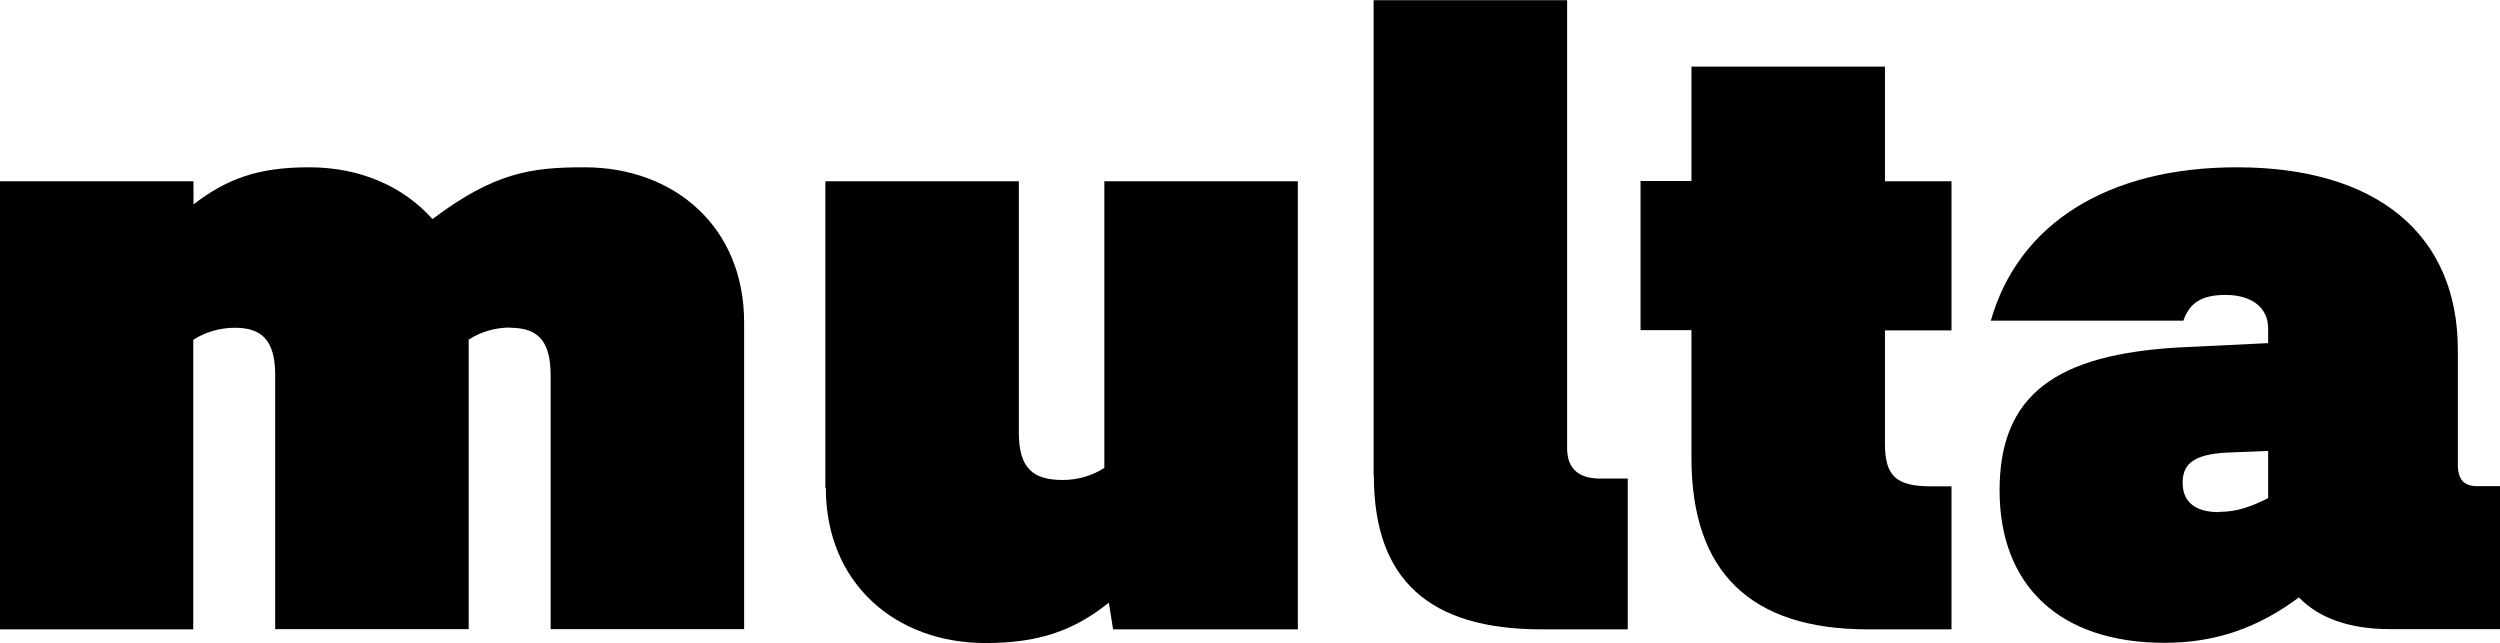 <svg width="1644" height="423" viewBox="0 0 1644 423" fill="none" xmlns="http://www.w3.org/2000/svg">
<path d="M335.466 215.385C325.81 215.385 316.154 218.183 308.211 223.312V413.702H180.971V246.625C180.971 222.846 171.315 215.541 154.339 215.541C144.683 215.541 135.027 218.338 127.084 223.467V413.857H0V119.18H127.24V134.412C149.355 117.471 169.757 110.011 203.242 110.011C236.726 110.011 265.071 122.444 284.383 144.048C325.187 113.43 349.171 110.011 384.368 110.011C443.394 110.011 489.338 149.176 489.338 211.966V413.702H362.097V246.625C362.097 222.846 352.441 215.541 335.466 215.541V215.385Z" fill="black"/>
<path d="M542.757 320.76V119.18H669.997V284.547C669.997 308.327 679.653 315.631 698.965 315.631C708.621 315.631 718.277 312.834 726.219 307.705V119.18H853.46V413.857H731.982L729.178 396.295C705.973 414.945 682.612 422.871 648.038 422.871C589.012 422.871 543.068 383.705 543.068 320.916H542.757V320.76Z" fill="black"/>
<path d="M903.297 312.834V0.129H1030.54V294.805C1030.54 308.482 1038.48 314.699 1052.18 314.699H1070.41V413.857H1013.56C939.74 413.857 903.452 381.063 903.452 312.989L903.297 312.834Z" fill="black"/>
<path d="M1112.3 301.022V217.095H1078.82V119.025H1112.3V43.802H1239.54V119.18H1283.3V217.251H1239.54V291.541C1239.54 313.145 1246.86 319.828 1270.22 319.828H1283.3V413.857H1228.17C1150.92 413.857 1112.3 375.935 1112.3 301.177V301.022Z" fill="black"/>
<path d="M1511.93 392.72C1485.3 412.614 1457.42 422.716 1423.32 422.716C1354.63 422.716 1314.92 385.26 1314.92 322.47C1314.92 259.68 1351.83 232.948 1433.59 228.441L1491.53 225.643V216.007C1491.53 201.864 1480.16 193.937 1463.65 193.937C1447.14 193.937 1439.82 199.533 1435.77 210.878H1309.16C1327.38 146.845 1386.4 110.011 1470.97 110.011C1563.01 110.011 1616.28 154.15 1616.28 230.15V305.529C1616.28 315.165 1620.17 319.672 1628.74 319.672H1644V413.702H1571.27C1545.1 413.702 1524.7 406.397 1511.62 392.72H1511.93ZM1459.14 336.613C1471.13 336.613 1480.16 333.194 1491.53 327.599V296.515L1464.9 297.603C1441.07 298.691 1435.31 306.151 1435.31 317.496C1435.31 328.842 1442.16 336.769 1459.14 336.769V336.613Z" fill="black"/>
</svg>
